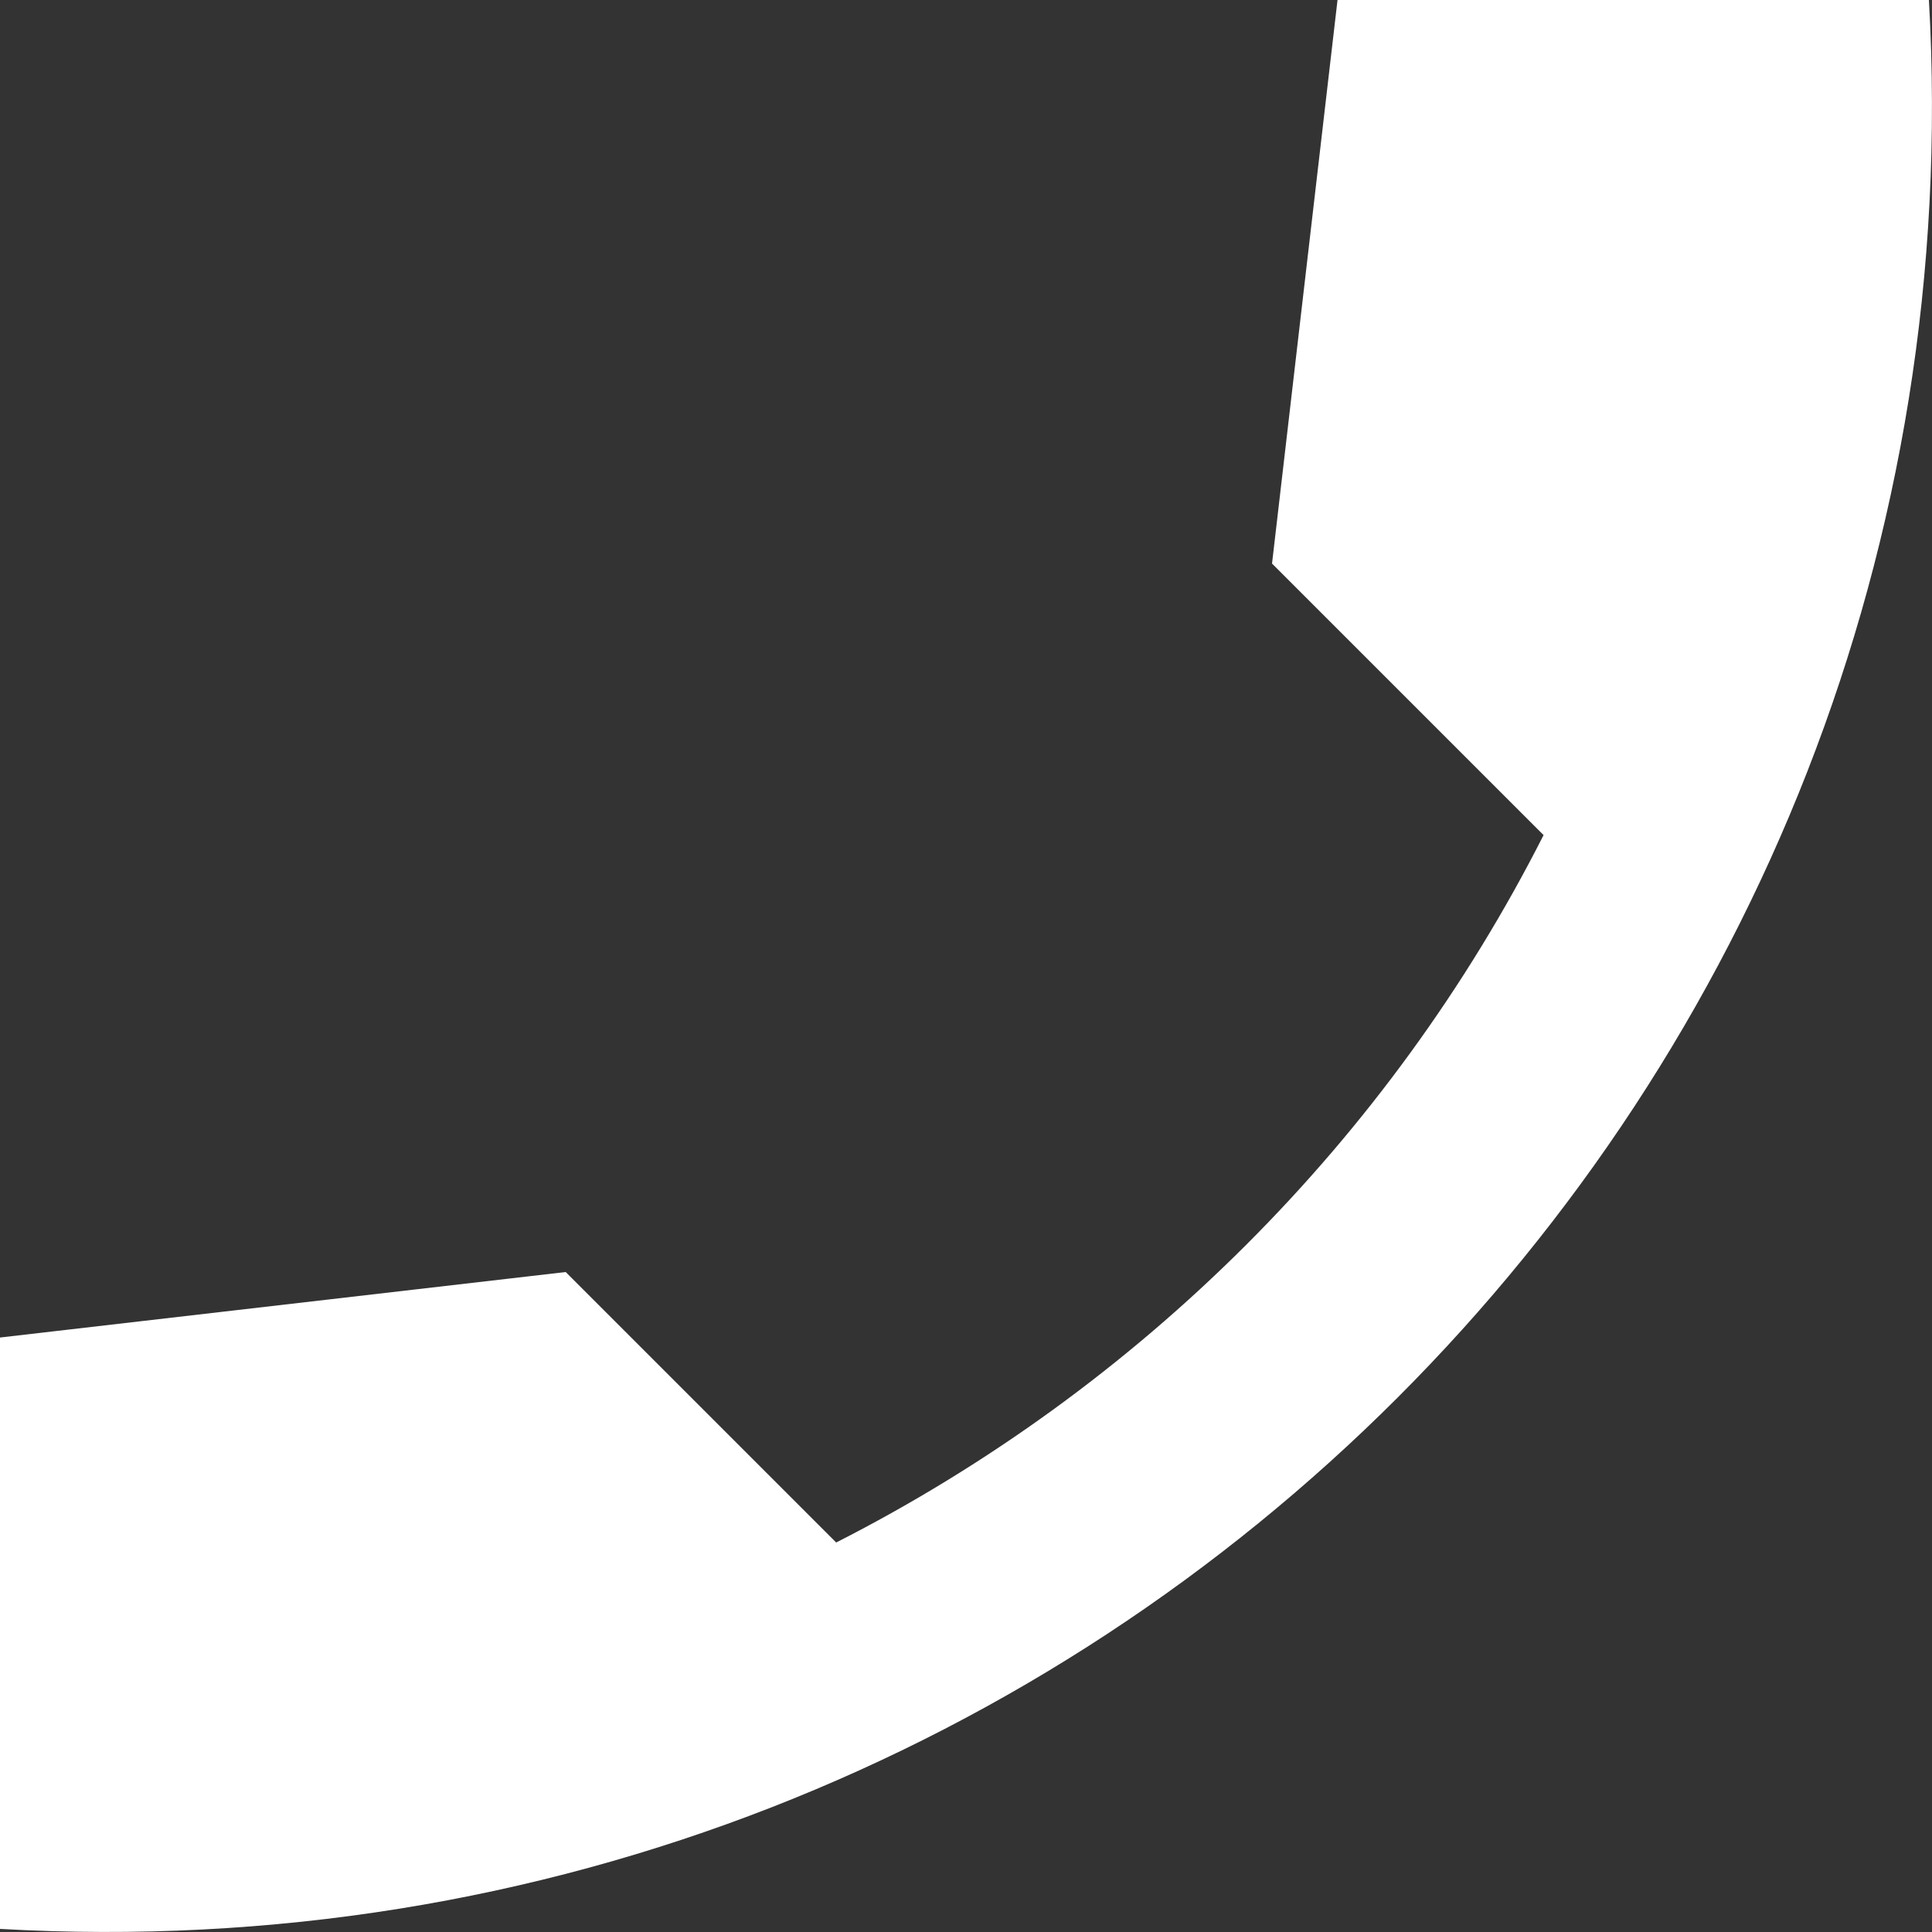 <svg width="20" height="20" viewBox="0 0 20 20" fill="none" xmlns="http://www.w3.org/2000/svg">
<rect x="0" y="0" width="20" height="20" fill="#333333" stroke="none"/>
<path d="M-1.90735e-06 13.846L5.856 13.168L8.656 15.968C11.801 14.368 14.379 11.801 15.979 8.645L13.168 5.834L13.846 0L19.968 0C20.613 11.312 11.312 20.613 -1.90735e-06 19.968L-1.90735e-06 13.846Z" fill="white"/>
</svg>

